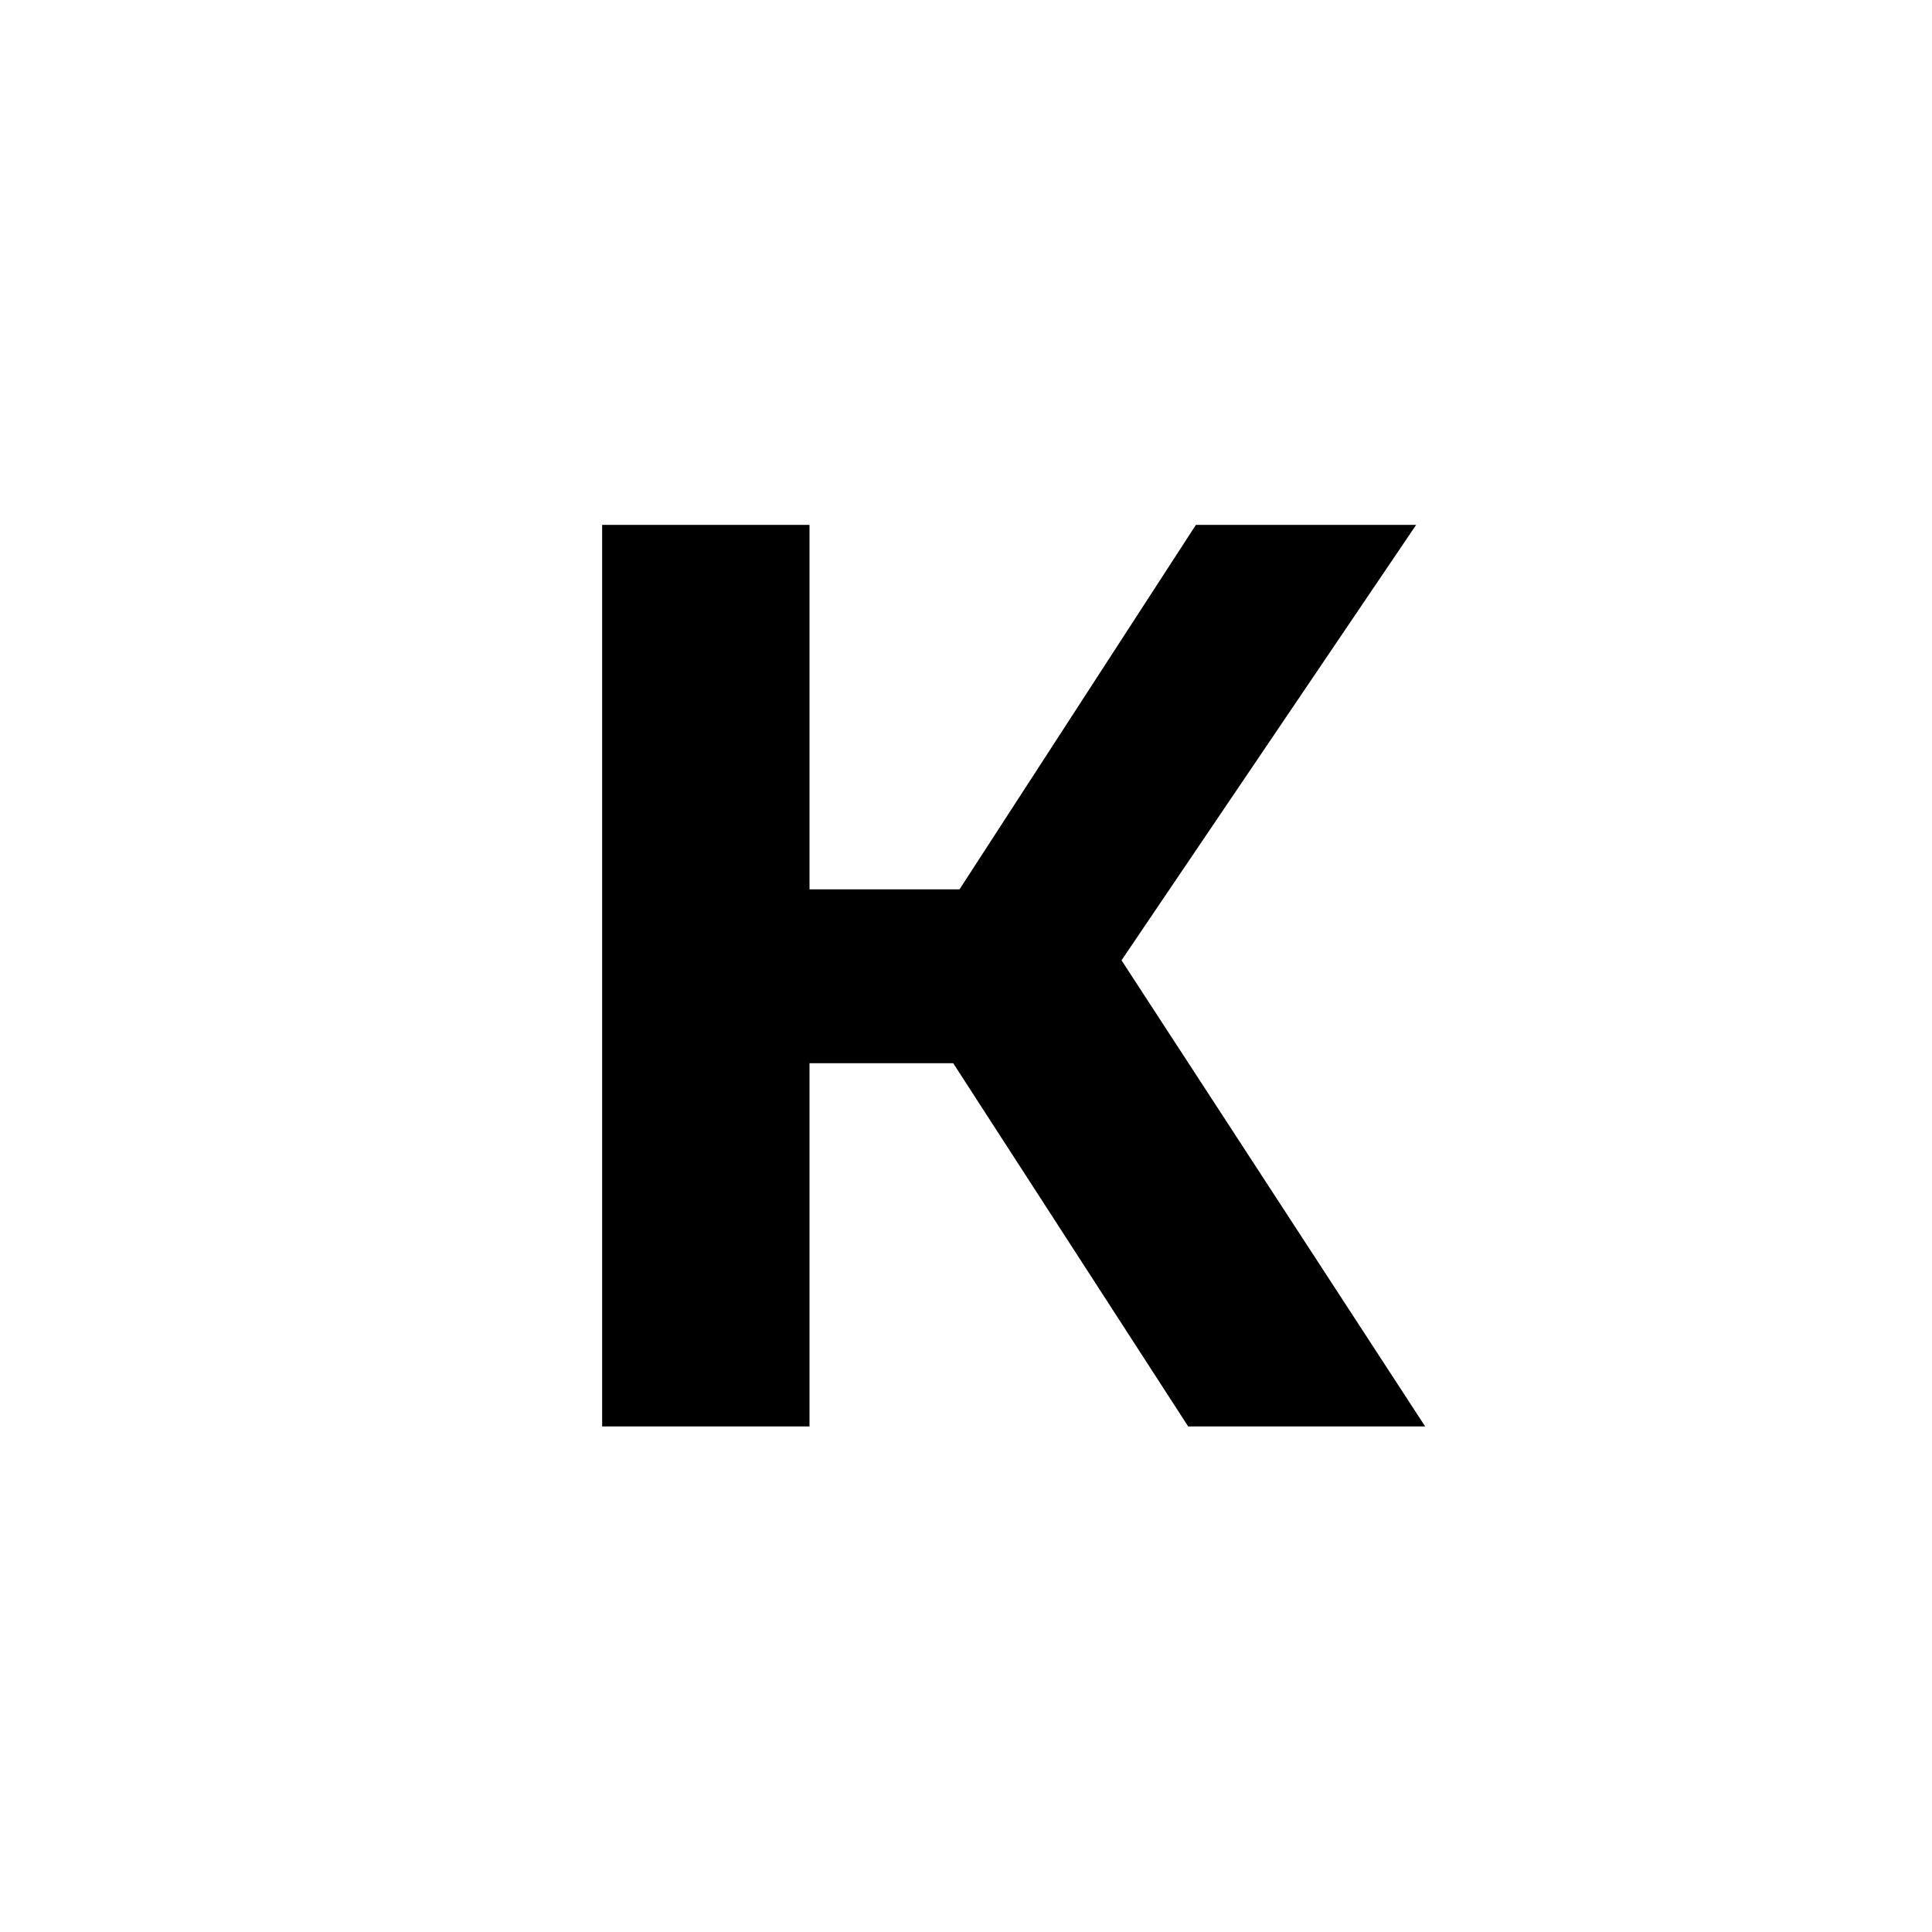 <?xml version="1.0" encoding="UTF-8"?> <svg xmlns="http://www.w3.org/2000/svg" width="600" height="600" viewBox="0 0 600 600" fill="none"><rect width="600" height="600" fill="white"></rect><path d="M369 443L281.8 308.2L334.2 276.6L442.6 443H369ZM187 443V163H251.4V443H187ZM232.6 330.2V276.2H330.2V330.2H232.6ZM340.2 310.2L280.6 303L371.4 163H439.8L340.2 310.2Z" fill="black"></path></svg> 